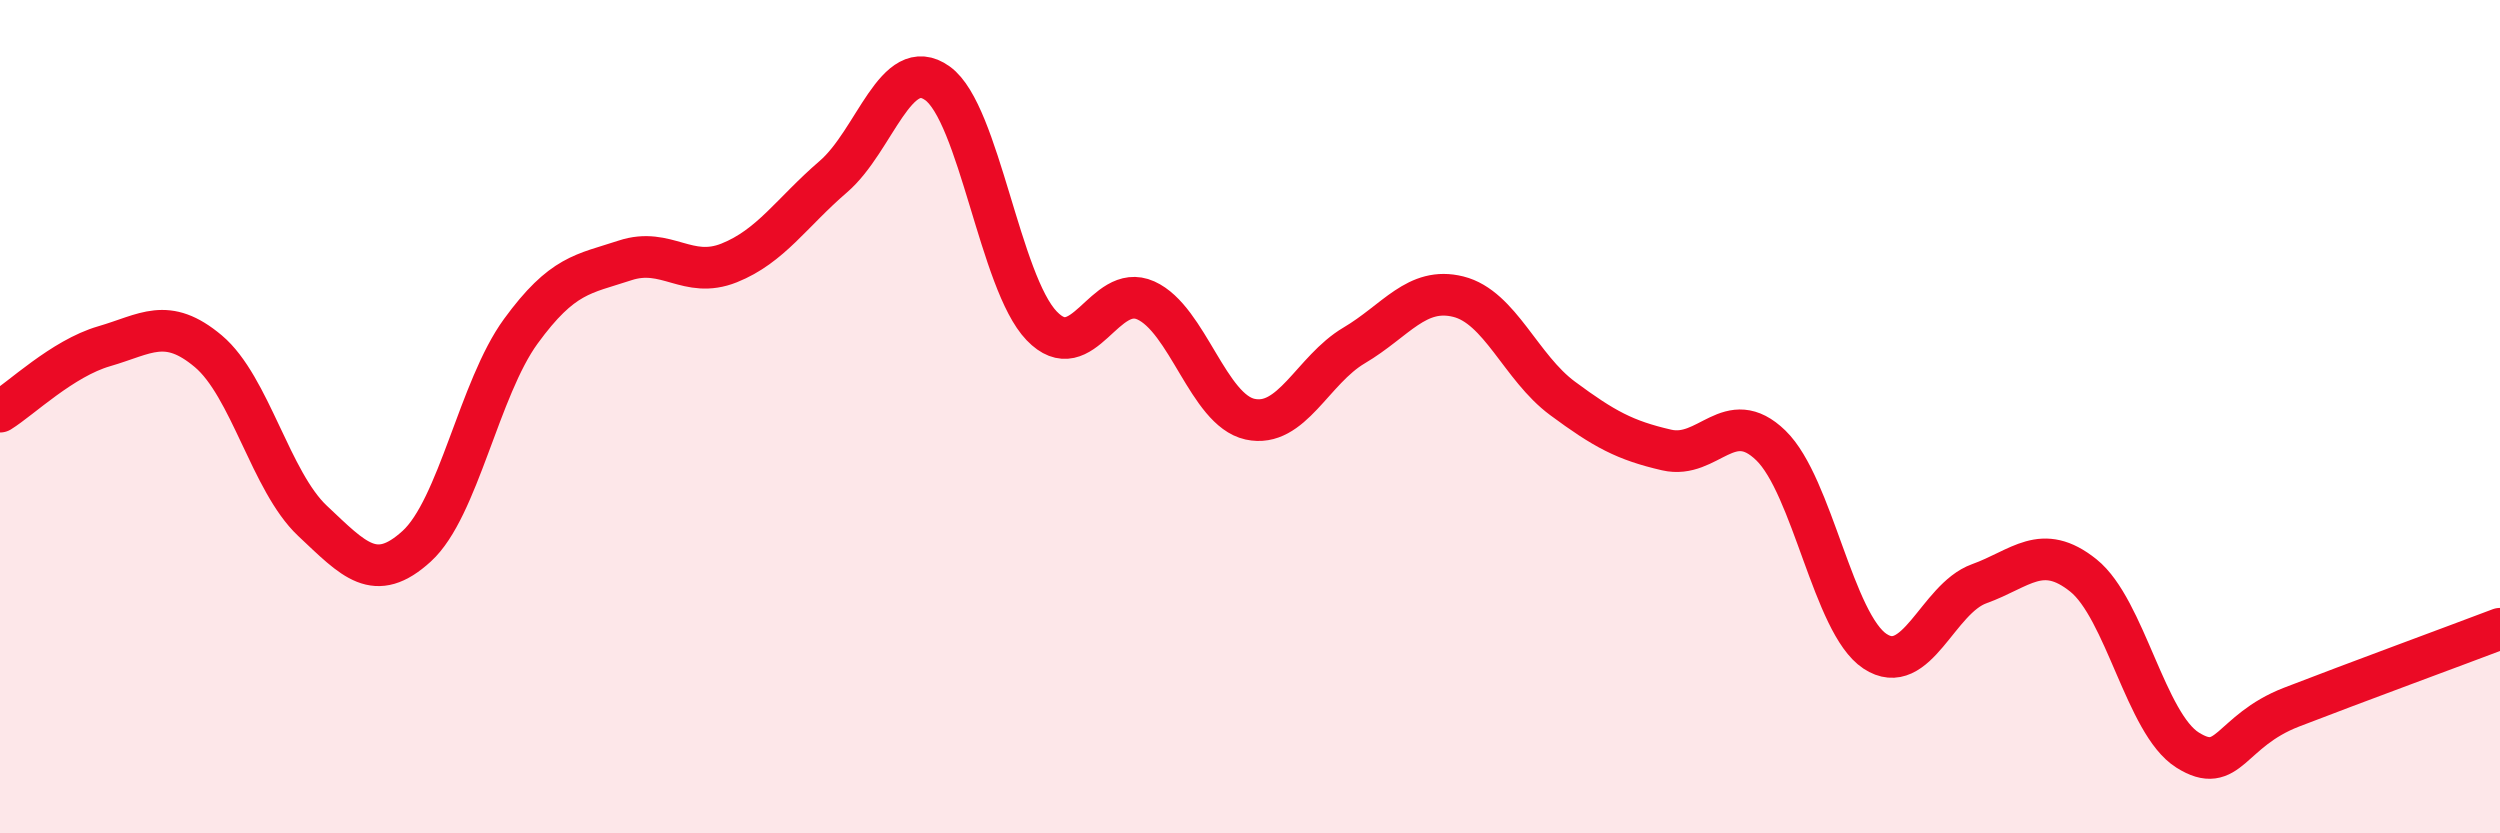 
    <svg width="60" height="20" viewBox="0 0 60 20" xmlns="http://www.w3.org/2000/svg">
      <path
        d="M 0,9.88 C 0.5,9.57 1.5,8.6 2.5,8.31 C 3.5,8.02 4,7.59 5,8.43 C 6,9.27 6.5,11.56 7.5,12.5 C 8.5,13.44 9,14.02 10,13.11 C 11,12.2 11.5,9.32 12.5,7.95 C 13.5,6.58 14,6.58 15,6.25 C 16,5.92 16.5,6.71 17.5,6.31 C 18.5,5.91 19,5.1 20,4.24 C 21,3.38 21.5,1.28 22.5,2 C 23.5,2.72 24,6.78 25,7.82 C 26,8.86 26.5,6.76 27.5,7.21 C 28.5,7.66 29,9.84 30,10.06 C 31,10.28 31.5,8.88 32.5,8.29 C 33.5,7.7 34,6.87 35,7.12 C 36,7.37 36.5,8.82 37.5,9.56 C 38.5,10.3 39,10.57 40,10.8 C 41,11.03 41.5,9.72 42.5,10.69 C 43.5,11.66 44,14.97 45,15.63 C 46,16.29 46.5,14.37 47.5,14.01 C 48.5,13.65 49,13.01 50,13.81 C 51,14.61 51.5,17.37 52.5,18 C 53.5,18.63 53.5,17.55 55,16.97 C 56.5,16.39 59,15.47 60,15.09L60 20L0 20Z"
        fill="#EB0A25"
        opacity="0.1"
        stroke-linecap="round"
        stroke-linejoin="round"
      />
      <path
        d="M 0,9.88 C 0.5,9.57 1.5,8.6 2.5,8.31 C 3.5,8.02 4,7.59 5,8.43 C 6,9.27 6.5,11.56 7.5,12.5 C 8.5,13.44 9,14.02 10,13.11 C 11,12.2 11.5,9.32 12.5,7.95 C 13.5,6.58 14,6.58 15,6.25 C 16,5.92 16.5,6.71 17.5,6.31 C 18.5,5.91 19,5.1 20,4.24 C 21,3.38 21.5,1.28 22.5,2 C 23.5,2.72 24,6.78 25,7.82 C 26,8.86 26.5,6.76 27.5,7.21 C 28.5,7.66 29,9.84 30,10.06 C 31,10.28 31.5,8.88 32.5,8.29 C 33.5,7.7 34,6.87 35,7.12 C 36,7.37 36.5,8.82 37.5,9.56 C 38.5,10.3 39,10.57 40,10.8 C 41,11.03 41.5,9.72 42.5,10.69 C 43.5,11.66 44,14.97 45,15.63 C 46,16.29 46.5,14.37 47.5,14.01 C 48.5,13.65 49,13.01 50,13.81 C 51,14.61 51.5,17.37 52.5,18 C 53.5,18.63 53.5,17.55 55,16.97 C 56.5,16.39 59,15.47 60,15.09"
        stroke="#EB0A25"
        stroke-width="1"
        fill="none"
        stroke-linecap="round"
        stroke-linejoin="round"
      />
    </svg>
  